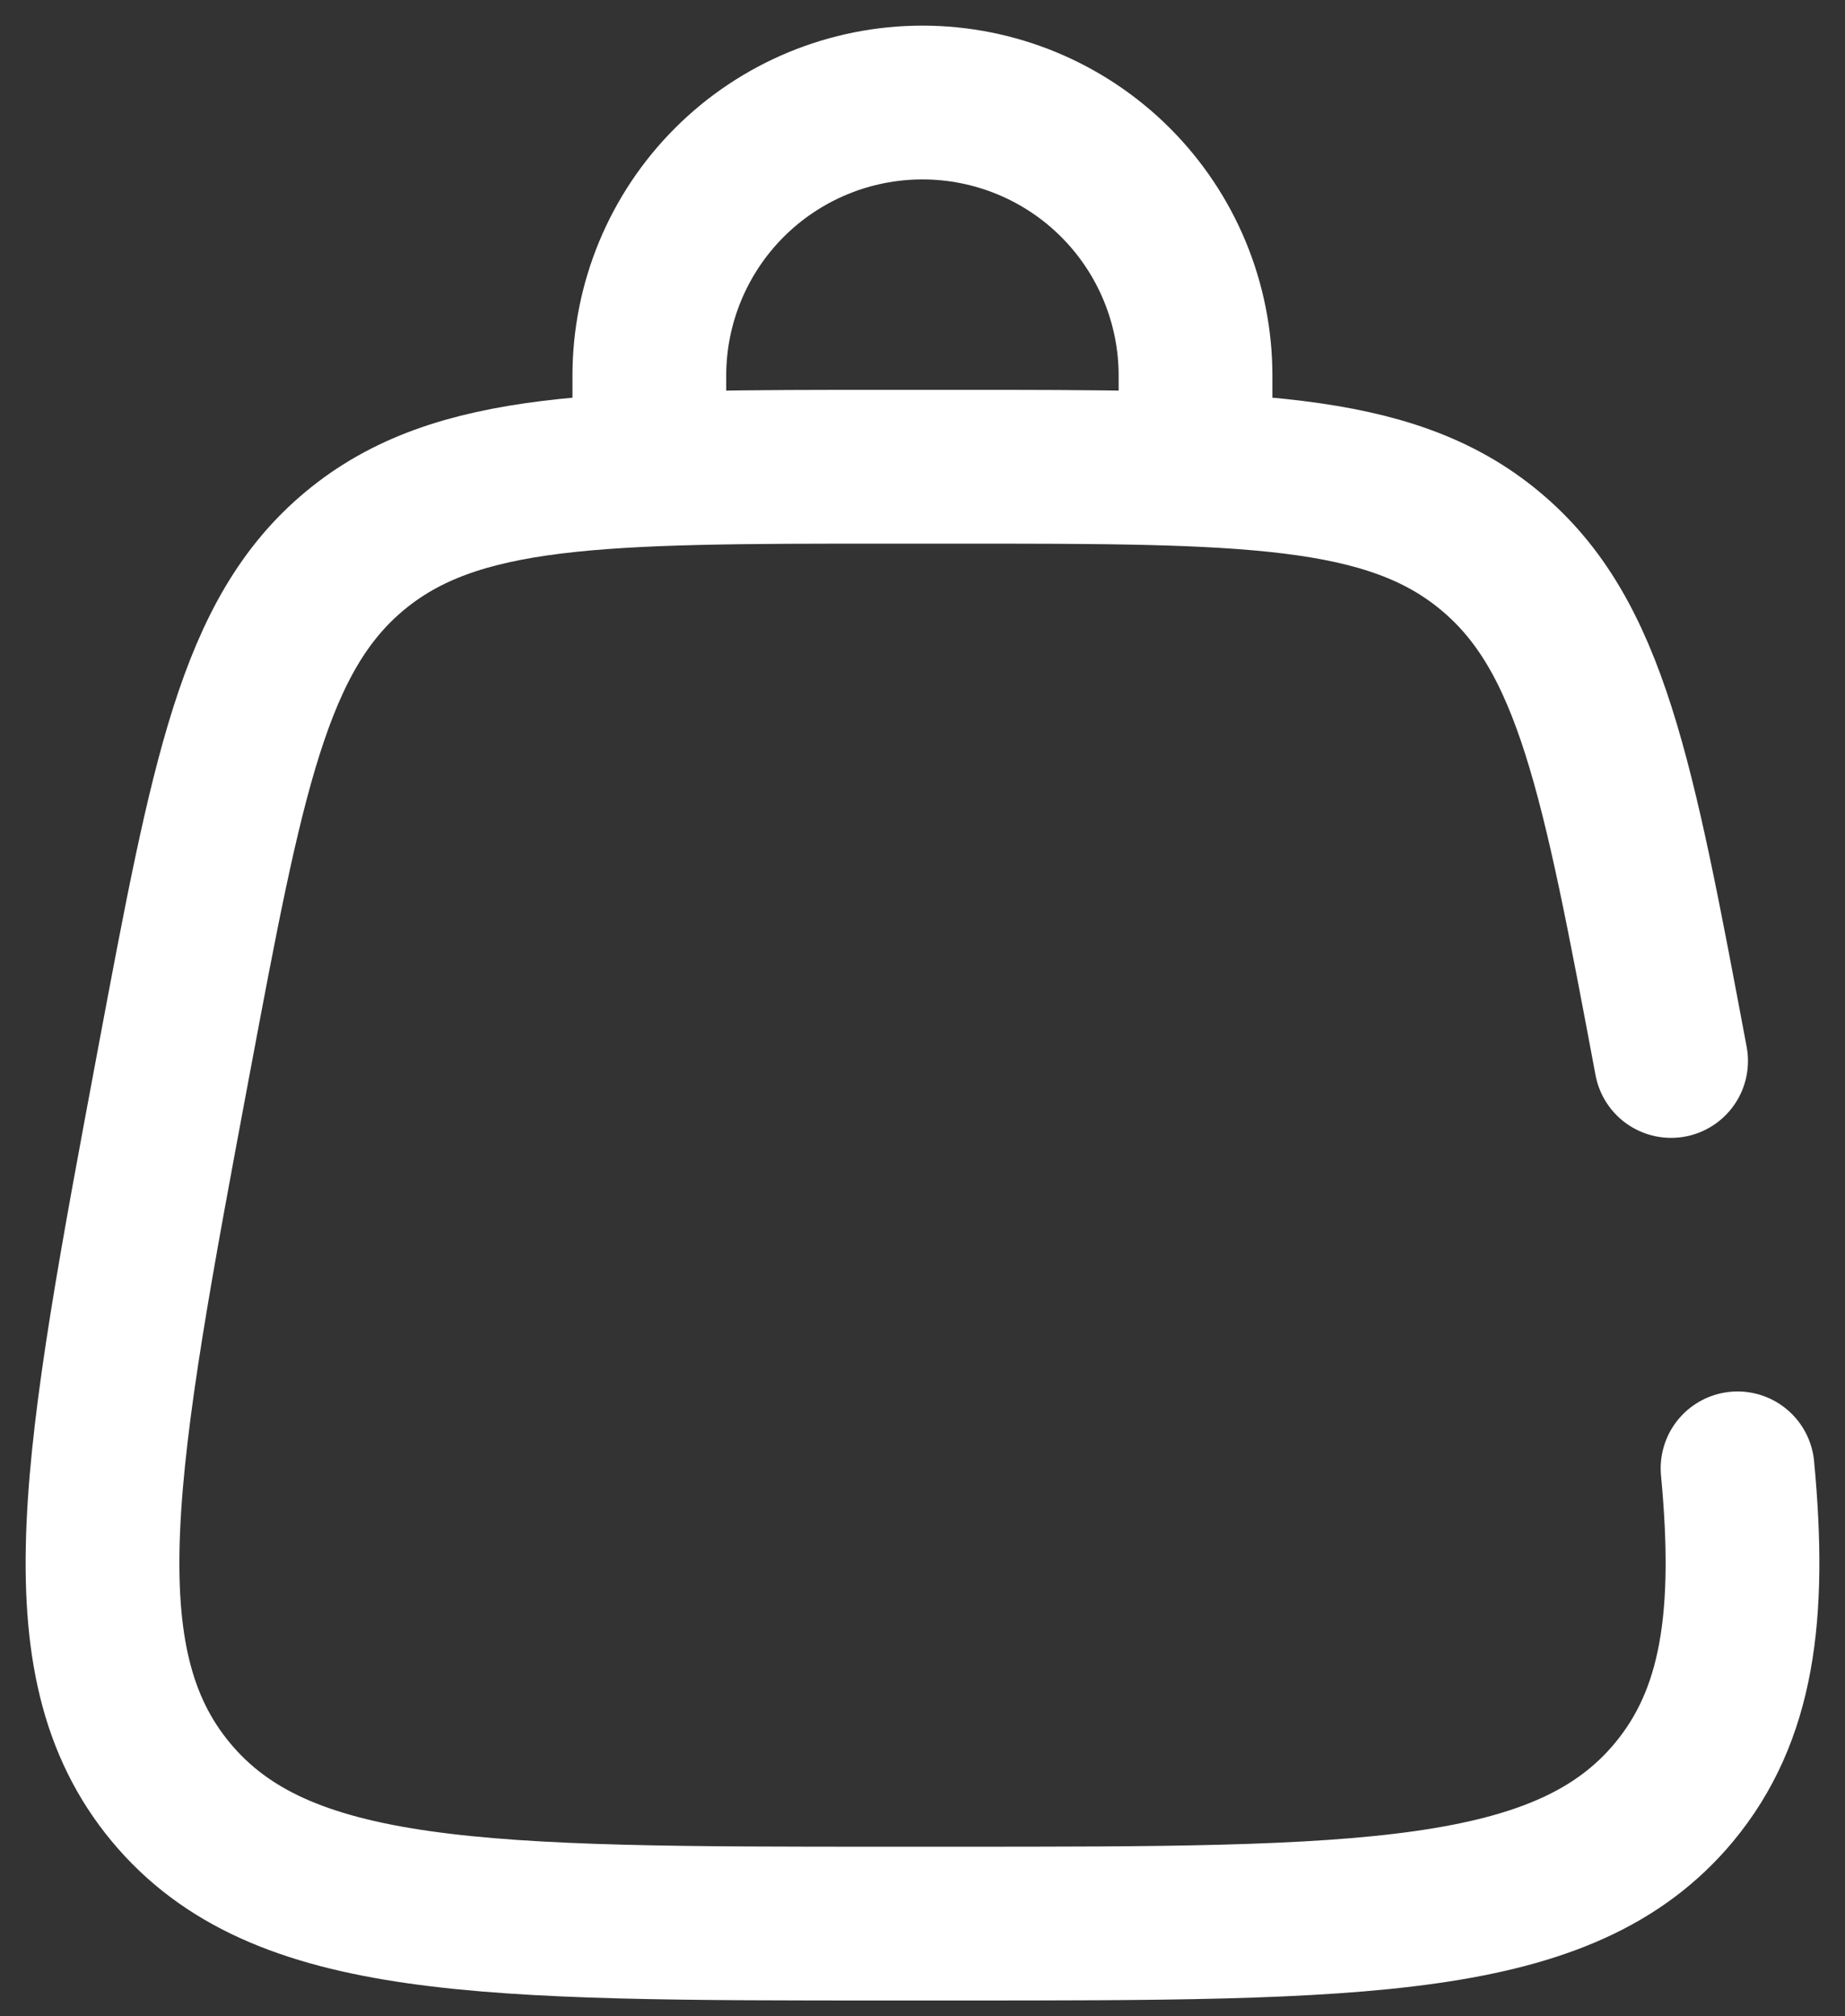 <svg width="54" height="59" viewBox="0 0 54 59" fill="none" xmlns="http://www.w3.org/2000/svg">
<rect x="0" y="0" width="54" height="59" fill="#333333" stroke="none"/>
<path d="M48.91 31.045C47.349 22.729 46.571 18.57 43.608 16.114C40.653 13.657 36.422 13.657 27.963 13.657H26.039C17.58 13.657 13.349 13.657 10.389 16.114C7.429 18.57 6.651 22.729 5.09 31.045C2.9 42.738 1.802 48.584 4.999 52.437C8.196 56.289 14.14 56.286 26.037 56.286H27.96C39.856 56.286 45.806 56.286 49 52.437C50.855 50.199 51.265 47.294 50.855 42.965M19.005 13.657V10.993C19.005 8.873 19.848 6.84 21.346 5.341C22.845 3.842 24.878 3 26.998 3C29.118 3 31.151 3.842 32.65 5.341C34.149 6.84 34.991 8.873 34.991 10.993V13.657" stroke="white" stroke-width="4.5" stroke-linecap="round"/>
</svg>
